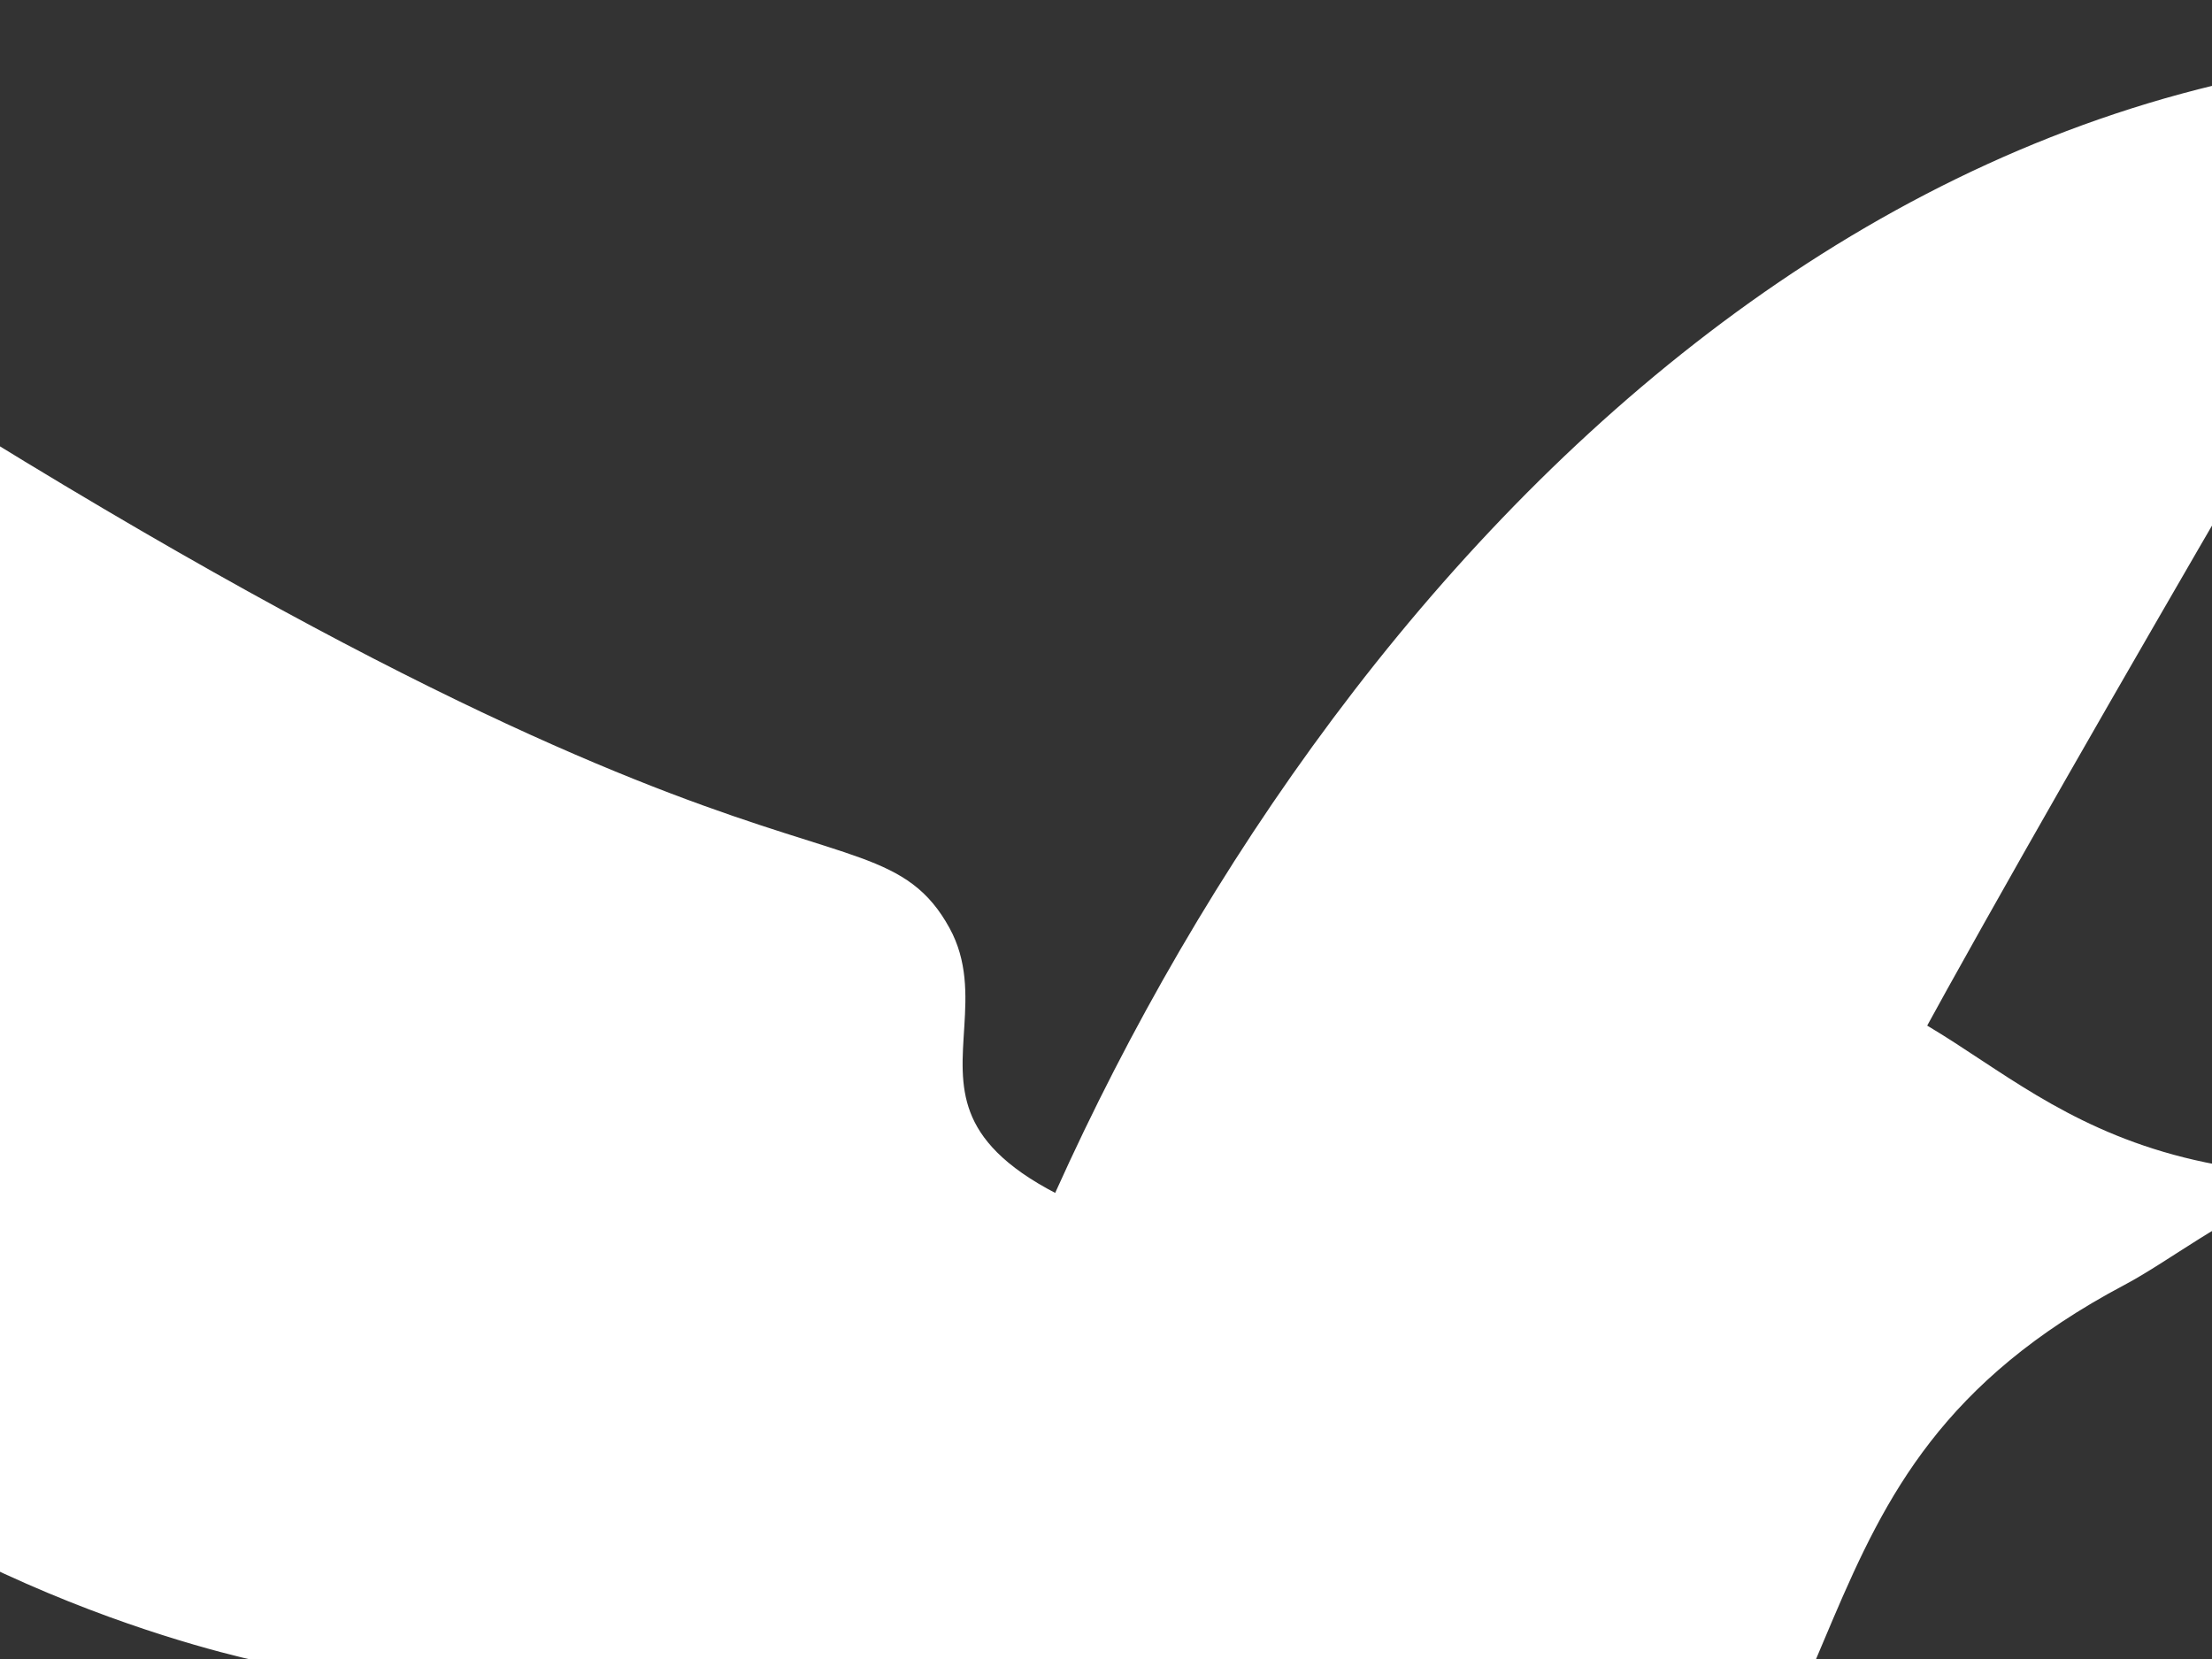 <?xml version="1.0"?><svg width="640" height="480" xmlns="http://www.w3.org/2000/svg">
 <rect width="100%" height="100%" fill="#333333" stroke="none"/>
 <g>
  <title>Layer 1</title>
  <g stroke="#000000" display="none" id="Layer_13">
   <path fill="#ffffff" stroke-width="9" stroke-linecap="round" stroke-linejoin="round" id="path2935" d="m304.272,341.349c16.842,-36.182 22.493,-25.679 31.931,-36.36c6.911,-7.822 0.411,-14.322 52.761,-99.655c-58.35,8.333 -114.85,71.833 -132.85,128.833c-0.573,1.815 -25.947,12.462 -9.5,9.5"/>
  </g>
  <g stroke="#000000" display="none" id="Layer_14">
   <path fill="#ffffff" stroke-width="9" stroke-linecap="round" stroke-linejoin="round" id="path2941" d="m312.114,333.667c28.5,9.5 18.035,-2.228 31,-6.5c15.553,-5.205 12.5,7 108.5,-21c-38.5,90 -149.5,83 -162,72c-1.531,-1.347 -19,8.5 -15,-1"/>
  </g>
  <g stroke="#000000" display="none" id="Layer_14_copy">
   <path fill="#ffffff" stroke-width="9" stroke-linecap="round" stroke-linejoin="round" id="path2944" d="m309.038,337.524c28.13,20.835 20.551,3.494 36.214,2.864c18.817,-0.849 11.393,12.471 126.167,12.083c-38.971,88.696 -191.883,46.94 -201.939,29.764c-1.232,-2.103 -23.703,3.556 -16.14,-6.261"/>
   <path fill="#ffffff" stroke-width="9" stroke-linecap="round" stroke-linejoin="round" id="path2946" d="m297.114,4.5c-4.145,1.35 -3.348,17.434 -8.51,11.962c-17.78,-18.848 32,1.633 17.092,-1.12c-0.656,2.104 0.135,3.895 0.085,5.825"/>
  </g>
  <g stroke="#000000" display="none" id="Layer_7_copy_3">
   <path fill="#ffffff" stroke-width="9" stroke-linecap="round" stroke-linejoin="round" id="path2949" d="m311.078,336.428c6.609,13.925 29.826,4.432 38.016,2.472c14.544,-3.479 17.97,11.454 116.688,16.268c-58.094,99.098 -191.333,36 -191.333,36c0,0 -36.667,7.333 -27.334,-10"/>
  </g>
  <g stroke="#000000" display="none" id="Layer_6_copy_4">
   <path fill="#ffffff" stroke-width="9" stroke-linecap="round" stroke-linejoin="round" id="path2955" d="m220.444,407.999c20,2 52.006,3.777 82,-21.333c28.666,-24 17.334,-48 51.334,-66c3.908,-2.068 9.475,-6.436 13.668,-7.667l-0.334,0c-25.334,-2.667 -29.475,-19.149 -47.668,-17.667c-16.908,1.378 -19.168,19.629 -36.666,21c-72.332,5.667 -72.492,42.015 -100.332,57c-8.666,4.665 -52.667,0 -80.666,-1.333c15.333,63.333 96.594,88.089 135.926,68.755c-0.333,-4.5 -0.092,-26.589 2.408,-31.089"/>
  </g>
  <g id="g3020">
   <g stroke="#000000" id="Layer_13_copy">
    <path stroke="#ffffff" fill="#ffffff" stroke-width="9" stroke-linecap="round" stroke-linejoin="round" d="m432.474,447.047c53.377,-114.672 80.5,-75.081 101.199,-115.236c35.639,-69.148 132.832,-233.951 178.257,-312.135c-220.792,6.342 -375.036,223.955 -432.083,404.605c-1.816,5.752 -82.234,39.496 -30.108,30.108" id="path2938"/>
   </g>
   <g stroke="#000000" id="Layer_6_copy_3">
    <path stroke="#ffffff" fill="#ffffff" stroke-width="9" stroke-linecap="round" stroke-linejoin="round" d="m195.334,654.585c31.693,-15.846 142.619,7.923 254.59,-77.648c94.144,-71.946 54.937,-152.126 162.693,-209.174c12.386,-6.554 30.029,-20.398 43.318,-24.299l-1.059,0c-80.291,-8.453 -93.415,-60.689 -151.074,-55.992c-53.586,4.367 -60.749,62.21 -116.205,66.555c-229.242,17.96 -229.749,133.158 -317.982,180.65c-27.465,14.785 -166.917,0 -255.655,-4.225c48.595,200.721 302.145,221.851 426.8,160.579c-1.055,-14.262 3.699,-26.939 11.622,-41.201" id="path2952"/>
   </g>
   <g stroke="#000000" id="Layer_7_copy_2">
    <path stroke="#ffffff" fill="#ffffff" stroke-width="9" stroke-linecap="round" stroke-linejoin="round" d="m383.822,373.148c-153.629,-29.154 -94.806,-69.347 -113.055,-102.498c-21.558,-39.163 -58.004,11.546 -389.142,-212.714c-152.18,354.201 198.027,419.171 198.027,419.171c0,0 -23.77,47.54 83.46,31.164" id="path2958"/>
   </g>
   <g stroke="#000000" id="Layer_8">
    <path stroke="#ffffff" fill="#ffffff" stroke-width="7" stroke-linecap="round" stroke-linejoin="round" d="m498.928,330.258c0,2.554 -2.066,4.621 -4.621,4.621c-2.554,0 -4.621,-2.069 -4.621,-4.621c0,-2.551 2.066,-4.621 4.621,-4.621c2.554,0 4.621,2.066 4.621,4.621z" id="path2961"/>
   </g>
  </g>
  <g stroke="#000000" display="none" id="Layer_7">
   <g id="g2964" display="inline">
    <path fill="#ffffff" stroke-width="9" stroke-linecap="round" stroke-linejoin="round" id="path2966" d="m312.114,333.667c28.5,9.5 18.035,-2.228 31,-6.5c15.553,-5.205 12.5,7 108.5,-21c-38.5,90 -149.5,83 -162,72c-1.531,-1.347 -19,8.5 -15,-1"/>
    <path fill="#ffffff" stroke-width="9" stroke-linecap="round" stroke-linejoin="round" id="path2968" d="m220.444,407.999c20,2 52.006,3.777 82,-21.333c28.666,-24 17.334,-48 51.334,-66c3.908,-2.068 9.475,-6.436 13.668,-7.667l-0.334,0c-25.334,-2.667 -29.475,-19.149 -47.668,-17.667c-16.908,1.378 -19.168,19.629 -36.666,21c-72.332,5.667 -72.492,42.015 -100.332,57c-8.666,4.665 -52.667,0 -80.666,-1.333c15.333,63.333 95.335,70 134.667,50.667c-0.333,-4.5 1.167,-8.5 3.667,-13"/>
    <path fill="#ffffff" stroke-width="7" stroke-linecap="round" stroke-linejoin="round" id="path2970" d="m317.906,308.833c0,0.806 -0.652,1.458 -1.458,1.458c-0.806,0 -1.458,-0.653 -1.458,-1.458c0,-0.805 0.652,-1.458 1.458,-1.458c0.806,0 1.458,0.652 1.458,1.458z"/>
    <path fill="#ffffff" stroke-width="9" stroke-linecap="round" stroke-linejoin="round" id="path2972" d="m281.587,322.366c-48.474,-9.199 -29.914,-21.881 -35.672,-32.341c-6.802,-12.357 -18.302,3.643 -122.785,-67.117c-48.017,111.76 62.483,132.26 62.483,132.26c0,0 -7.5,15 26.334,9.833"/>
   </g>
  </g>
  <g stroke="#000000" display="none" id="Layer_7_copy">
   <g id="g2975" display="inline">
    <path fill="#ffffff" id="path2977" d="m259.824,303.56c19.356,-58.067 -4.539,-36.746 -13.243,-63.161c-10.606,-31.688 14.261,-25.468 -42.788,-221.065c183.373,78.443 169.11,304.601 146.698,330.069c-2.744,3.12 17.318,38.712 -2.038,30.563"/>
    <path id="path2979" d="m194.993,21.9c39.5,135.43 39.359,173.277 39.284,193.607c-0.035,9.401 -0.063,16.827 3.61,27.8c3.959,12.016 10.925,16.919 15.535,20.162c3.677,2.588 4.165,3.056 4.479,5.402c0.726,5.43 -1.552,16.125 -6.773,31.79c-1.602,4.803 0.995,9.99 5.798,11.598c4.804,1.6 9.991,-0.997 11.599,-5.8c12.735,-38.209 9.089,-48.388 -4.549,-57.986c-3.838,-2.7 -6.612,-4.652 -8.684,-10.943c-2.728,-8.15 -2.71,-13.053 -2.676,-21.955c0.079,-21.634 0.189,-57.187 -34.403,-179.26c82.534,42.95 115.219,117.065 127.992,173.537c15.5,68.518 5.207,124.629 -2.594,133.494c-4.398,4.996 -2.408,10.836 0.601,19.676c0.683,2.005 1.737,5.163 2.541,8.022c-2.909,0.557 -5.513,2.427 -6.748,5.362c-1.963,4.666 0.228,10.04 4.894,12.008c8.878,3.738 14.188,1.311 17.079,-1.385c7.424,-6.918 3.442,-18.61 -0.408,-29.919c-0.571,-1.677 -1.259,-3.715 -1.717,-5.255c12.029,-19.977 19.075,-80.464 4.238,-146.049c-14.609,-64.585 -53.654,-150.825 -156.691,-194.903c-3.261,-1.395 -7.032,-0.784 -9.688,1.568c-2.652,2.354 -3.712,6.025 -2.719,9.429z"/>
    <path fill="#ffffff" id="path2981" d="m411.274,490.335c4.075,-40.75 7.695,-105.961 -43.464,-167.073c-48.899,-58.406 -97.801,-35.317 -134.475,-104.591c-4.214,-7.963 -13.114,-19.304 -15.621,-27.848l0,0.68c-5.433,51.617 -39.015,60.053 -35.995,97.122c2.808,34.45 39.994,39.054 42.788,74.706c11.546,147.375 85.604,147.701 116.137,204.424c9.506,17.656 0,107.307 -2.715,164.354c129.036,-31.24 142.622,-194.241 103.23,-274.379c-9.169,0.679 -17.319,-2.378 -26.487,-7.472"/>
    <path id="path2983" d="m172.582,289.37c1.667,20.442 13.424,32.102 23.799,42.389c9.574,9.493 17.842,17.69 18.986,32.289c8.157,104.115 48.107,138.962 80.205,166.962c15.054,13.132 28.053,24.472 36.999,41.09c5.925,11.008 1.787,72.474 -0.951,113.146c-1.122,16.644 -2.182,32.367 -2.85,46.428c-0.137,2.885 1.092,5.667 3.318,7.506c2.227,1.838 5.189,2.521 7.997,1.843c49.047,-11.876 86.658,-43.099 108.774,-90.294c32.654,-69.689 23.164,-150.993 0.526,-197.044c-1.548,-3.151 -4.751,-5.123 -8.226,-5.123c-0.225,0 -0.451,0.008 -0.678,0.025c-0.615,0.045 -1.229,0.068 -1.845,0.068c-4.781,0 -9.786,-1.503 -16.091,-4.662c-1.241,-36.341 -10.797,-82.523 -47.707,-126.615c-23.624,-28.216 -47.694,-38.722 -68.931,-47.992c-24.668,-10.767 -45.974,-20.067 -64.47,-55.004c-1.67,-3.156 -3.836,-6.532 -6.129,-10.108c-3.538,-5.52 -7.549,-11.773 -8.798,-16.031c-1.159,-3.949 -4.777,-6.588 -8.791,-6.588c-0.433,0 -0.872,0.03 -1.311,0.093c-4.418,0.635 -7.677,4.368 -7.815,8.801c0.001,-0.001 0,-0.004 0.001,-0.004c-0.001,0.006 -0.002,0.01 -0.003,0.016c-0.003,0.092 -0.047,0.171 -0.047,0.263c0,0 0,0.056 0,0.069c-2.563,23.62 -11.38,37.03 -19.918,49.982c-8.749,13.272 -17.795,26.998 -16.044,48.495zm176.135,274.039c-10.526,-19.556 -25.374,-32.506 -41.092,-46.218c-31.126,-27.151 -66.405,-57.926 -73.978,-154.577c-1.677,-21.389 -13.725,-33.337 -24.356,-43.877c-9.292,-9.214 -17.318,-17.173 -18.433,-30.856c-1.238,-15.195 4.767,-24.305 13.079,-36.913c5.951,-9.028 12.826,-19.631 17.641,-34.108c1.404,2.217 2.717,4.332 3.652,6.099c21.496,40.602 47.854,52.107 73.345,63.233c20.329,8.872 41.35,18.048 62.203,42.955c51.273,61.248 44.586,128.132 41.371,160.274c-0.504,5.04 3.171,9.532 8.211,10.036c0.311,0.03 0.617,0.046 0.923,0.046c4.653,0 8.641,-3.528 9.111,-8.257c0.751,-7.484 1.67,-16.723 2.09,-27.274c3.905,1.406 8.144,2.309 12.629,2.687c19.62,44.221 24.865,117.118 -2.859,176.287c-17.804,37.995 -46.911,64.188 -84.472,76.646c0.607,-10.41 1.35,-21.515 2.131,-33.113c4.501,-66.833 6.665,-108.465 -1.196,-123.07z"/>
    <path id="path2985" d="m209.225,304.832c5.571,0 10.104,-4.533 10.104,-10.103c0,-5.569 -4.533,-10.102 -10.104,-10.102c-5.57,0 -10.103,4.533 -10.103,10.102c0,5.57 4.533,10.103 10.103,10.103z"/>
    <path fill="#ffffff" id="path2987" d="m236.799,365.756c-18.743,98.764 -44.583,60.949 -65.895,72.68c-25.178,13.858 7.421,37.29 -136.75,250.172c227.708,97.832 269.475,-127.308 269.475,-127.308c0,0 30.563,15.281 20.034,-53.655"/>
    <path id="path2989" d="m25.355,691.185c0.769,2.622 2.668,4.768 5.18,5.848c39.411,16.933 75.723,25.403 108.663,25.403c28.037,0 53.631,-6.137 76.612,-18.419c64.737,-34.594 88.333,-106.851 94.805,-132.155c3.936,-0.071 8.228,-1.103 12.185,-3.983c11.71,-8.526 14.958,-28.682 9.927,-61.616c-0.764,-5.006 -5.441,-8.444 -10.447,-7.68c-5.006,0.764 -8.444,5.442 -7.679,10.447c5.592,36.616 -1.691,43.341 -2.543,43.987c-0.547,0.416 -1.229,0.554 -1.897,0.554c-1.313,0 -2.567,-0.538 -2.585,-0.546c-1.216,-0.545 -2.541,-0.822 -3.864,-0.822c-1.464,0 -2.927,0.339 -4.234,1.023c-2.488,1.304 -4.343,3.634 -4.86,6.393c-0.169,0.907 -17.802,91.094 -87.56,128.285c-20.217,10.78 -42.909,16.166 -67.93,16.166c-27.583,0 -58.024,-6.617 -91.073,-19.699c90.075,-134.355 107.968,-190.909 116.647,-218.386c4.57,-14.466 5.56,-16.728 10.624,-19.515c2.043,-1.125 4.324,-1.466 7.253,-1.466c1.605,0 3.408,0.103 5.472,0.233c2.051,0.132 4.069,0.216 6.053,0.216c21.308,0 38.761,-9.788 51.703,-77.987c0.943,-4.974 -2.324,-9.773 -7.299,-10.717c-4.975,-0.945 -9.772,2.324 -10.717,7.298c-12.252,64.566 -25.039,63.752 -38.575,62.891c-6.563,-0.418 -14.731,-0.939 -22.733,3.466c-11.829,6.512 -14.628,15.374 -19.266,30.057c-8.619,27.284 -26.553,84.058 -120.654,223.005c-1.533,2.264 -1.976,5.094 -1.208,7.719z"/>
   </g>
  </g>
  <g stroke="#000000" display="none" id="Layer_15_copy">
   <path fill="none" stroke-width="9" stroke-linecap="round" stroke-linejoin="round" id="path2992" d="m239.817,387.532c17.459,-4.813 38.127,2.015 58.233,39.006"/>
   <path fill="#ffffff" stroke-width="9" stroke-linecap="round" stroke-linejoin="round" id="path2994" d="m296.667,424.097c0.223,-3.33 0.252,-23.632 9.521,-22.545c9.27,1.087 4.587,20.857 4.033,24.149c3.236,-0.819 22.555,-7.066 24.384,2.086c1.83,9.152 -18.399,10.82 -21.7,11.313c1.778,2.827 13.965,19.889 5.828,24.458c-8.139,4.568 -15.979,-14.156 -17.467,-17.146c-2.136,2.564 -15.041,19.091 -21.902,12.763c-6.859,-6.326 8.525,-19.57 10.907,-21.907c-3.099,-1.24 -22.522,-8.624 -18.623,-17.102c3.898,-8.481 22.06,2.387 25.019,3.931z"/>
   <path id="path2996" d="m306.28,434.5c0,2.484 -2.015,4.5 -4.5,4.5c-2.485,0 -4.5,-2.016 -4.5,-4.5c0,-2.485 2.015,-4.5 4.5,-4.5c2.485,0 4.5,2.015 4.5,4.5z"/>
  </g>
  <g stroke="#000000" display="none" id="Layer_15">
   <path fill="none" stroke="#ff1f88" stroke-linecap="round" stroke-linejoin="round" id="path2999" d="m59.114,477.834l418,-252"/>
   <path fill="none" stroke="#ff1f88" stroke-linecap="round" stroke-linejoin="round" id="path3001" d="m36.781,468.501l418,-252.001"/>
   <path fill="none" stroke="#ff1f88" stroke-linecap="round" stroke-linejoin="round" id="path3003" d="m73.447,486.5l418,-252"/>
   <path fill="none" stroke="#ff1f88" stroke-linecap="round" stroke-linejoin="round" id="path3005" d="m527.39,444.247l-439.885,-211.494"/>
   <path fill="none" stroke="#ff1f88" stroke-linecap="round" stroke-linejoin="round" id="path3007" d="m487.389,584.808l-484.634,-57.949"/>
   <path fill="none" stroke="#ff1f88" stroke-linecap="round" stroke-linejoin="round" id="path3009" d="m464.978,609.481l-464.478,-149.962"/>
   <path fill="none" stroke="#ff1f88" stroke-linecap="round" stroke-linejoin="round" id="path3011" d="m510.39,508.247l-439.885,-211.494"/>
  </g>
 </g>
</svg>